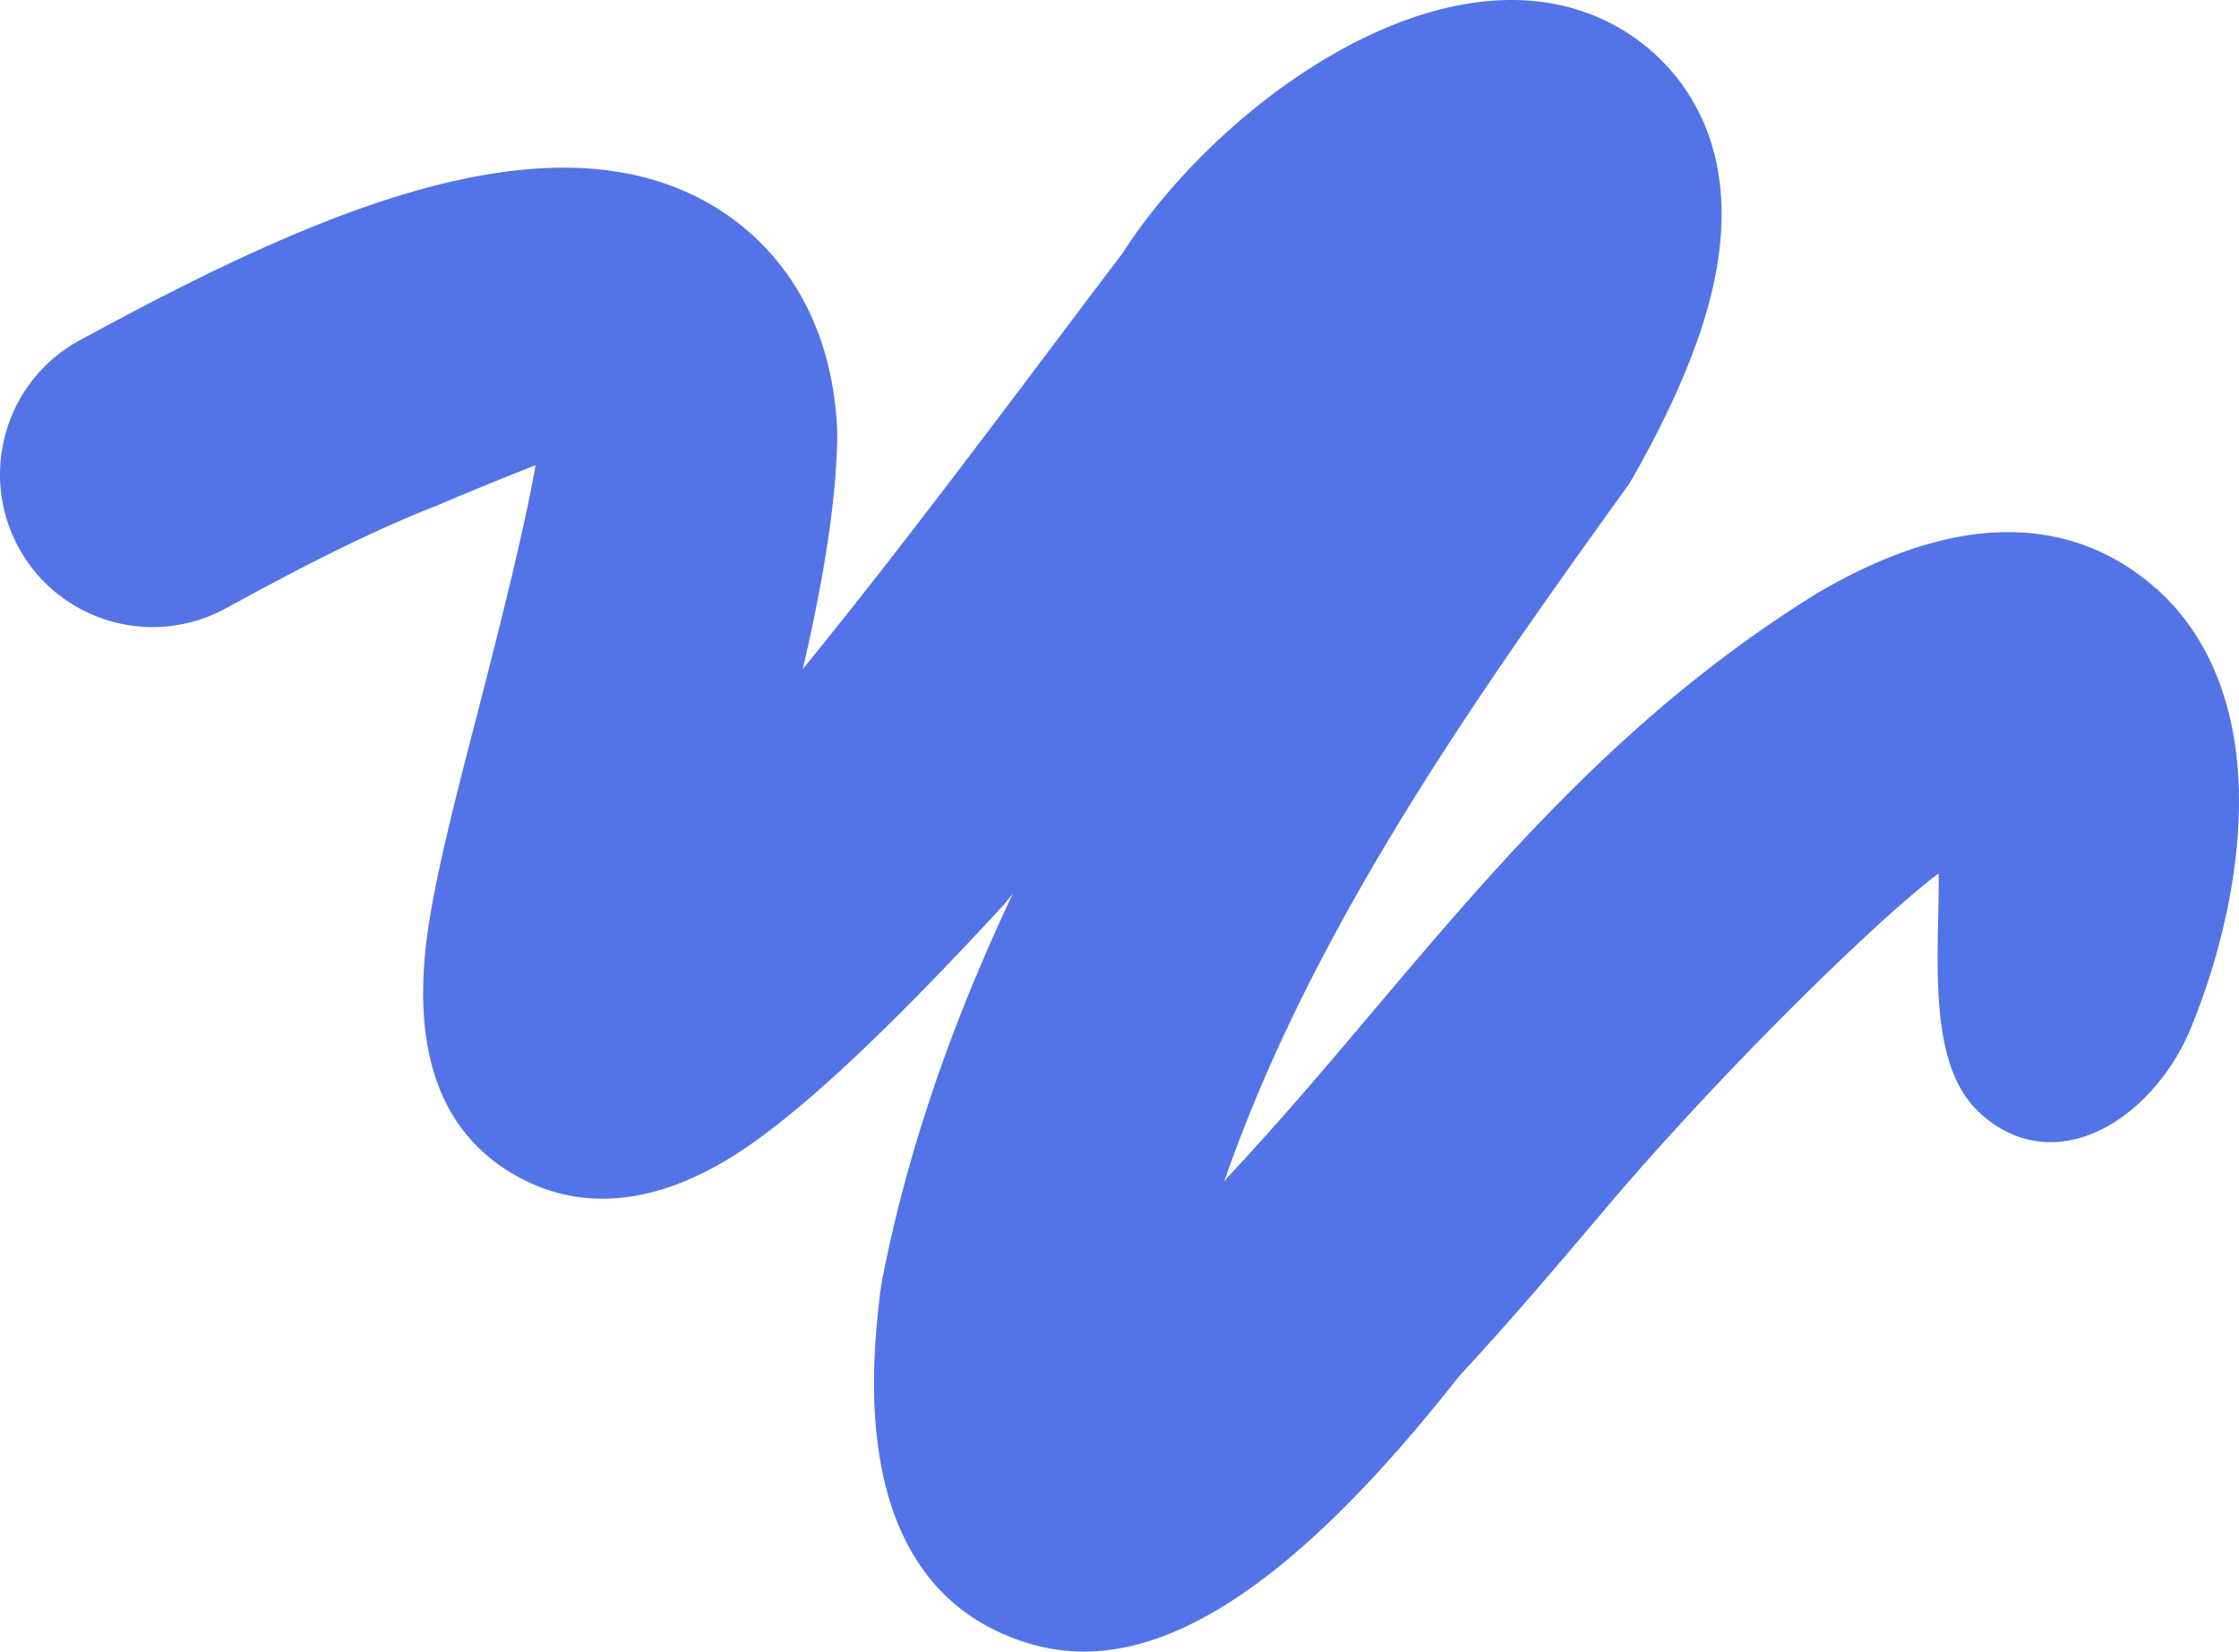 <?xml version="1.0" encoding="UTF-8"?>
<svg xmlns="http://www.w3.org/2000/svg" width="2398.996" height="1770" viewBox="0 0 2398.996 1770">
  <path id="Component_14_4_" data-name="Component 14 (4)" d="M1738.99,114.668c-64.36-57.262-179.27-102.89-362.44,4.817l-3,1.818c-202.42,125.886-340.48,289.219-474.091,447.28C850.988,625.936,800.792,685.2,749.144,740.551l-3.9,4.181-4.539,5.544C835.92,474.237,1019.46,218.558,1170.41,8.325l4.08-5.635,5.54-9.453c51.92-92.074,81.51-169.15,90.5-235.592,20.42-150.881-65.9-219.686-104.03-242.227-178-105.435-428.793,74.8-534.994,240.318Q592.43-192.728,553.625-141.1C468.3-27.76,380.346,88.946,289.122,201.106c19.7-85.075,35.4-170.968,36.943-246.953v-6l-.181-5.908c-7.625-146.154-90.044-213.687-138.515-240.955-172.645-97.073-418.632,9.816-658.627,139.7l-13.707,7.362a162.626,162.626,0,0,0-79.06,96.982A163.285,163.285,0,0,0-551.5,69.949c42.662,79.44,141.873,109.343,221.3,66.624l14.251-7.726c49.379-26.722,131.98-71.441,214.126-103.435l1-.454C-65.88,10.142-26.486-6.036,2.833-17.4-9.149,53.771-45.366,194.017-60.978,254.46l-2.088,8c-20.06,77.8-39.031,151.244-48.562,212.687-20.514,133.248,11.709,224.14,95.853,270.131,121.269,66.351,239.724-26.359,278.664-56.9C323.07,641.3,401.041,565.674,501.342,457.149l5.718-6.544c2.36-2.908,4.721-5.726,7.081-8.635C452.6,572.128,402.13,711.1,373.9,857.347l-1.906,12.361c-8.442,73.532-34.311,297.4,137.062,367.662,27.322,11.18,54.009,16.63,81.6,16.63,114.461,0,245.9-96.62,401.929-295.4C1048.14,898.794,1099.33,838.26,1148.8,779.816c120.91-143.064,289.02-308.4,357.27-359.751.28,14.452,0,31.722-.36,46.083-1.63,76.167-3.45,162.606,41.21,207.324,28.05,28.086,63.63,39.629,100.21,32.54,58.91-11.453,106.38-66.442,127.44-115.888,14.89-35.084,49.93-128.067,53.19-232.5,3.27-104.526-27.41-188.692-88.77-243.227Z" transform="translate(571 516)" fill="#5374e7"></path>
</svg>
